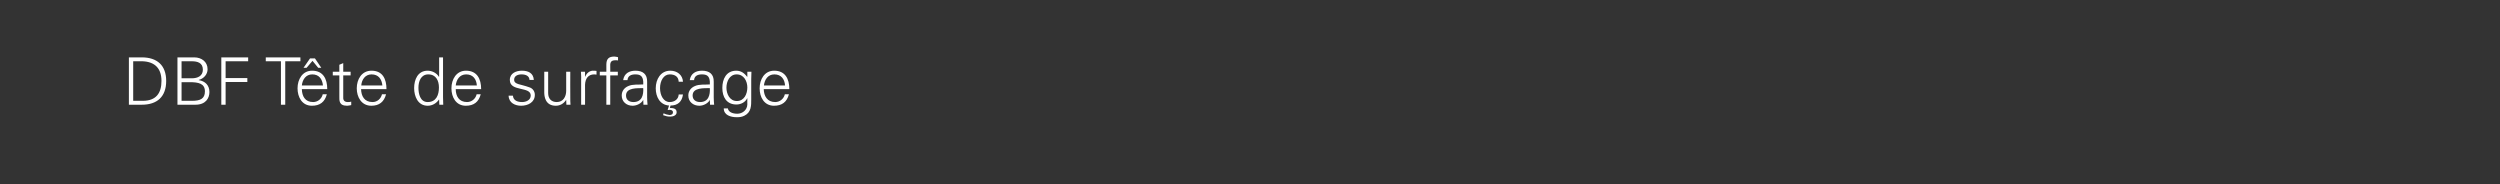 <?xml version="1.0" standalone="no"?><!DOCTYPE svg PUBLIC "-//W3C//DTD SVG 1.1//EN" "http://www.w3.org/Graphics/SVG/1.1/DTD/svg11.dtd"><svg xmlns="http://www.w3.org/2000/svg" version="1.1" width="1220px" height="89.8px" viewBox="0 -1 1220 89.8" style="top:-1px"><rect x="0" y="-1" width="1220" height="89.8" fill="#333333" stroke="none"/>  <desc>DBF T te de surfa age</desc>  <defs/>  <g id="Polygon66807">    <path d="M 69.7 48.2 C 76.2 48.2 78.8 44.4 78.8 38.5 C 78.8 31.7 74.8 28.7 68.3 28.9 C 68.26 28.9 65 28.9 65 28.9 L 65 48.2 C 65 48.2 69.66 48.16 69.7 48.2 Z M 69.2 27 C 76.7 27 81.1 30.9 81.1 38.5 C 81.1 46.2 76.7 50.1 69.2 50.1 C 69.15 50.08 62.9 50.1 62.9 50.1 L 62.9 27 C 62.9 27 69.15 26.98 69.2 27 Z M 88.6 48.2 C 88.6 48.2 93.73 48.16 93.7 48.2 C 97.7 48.2 100 47.2 100 43.6 C 100 39.7 96.8 39.1 92.5 39.1 C 92.48 39.08 88.6 39.1 88.6 39.1 L 88.6 48.2 Z M 93.7 37.2 C 96.4 37.2 99 36.1 99 33 C 99 29.6 96.3 28.9 93.6 28.9 C 93.57 28.9 88.6 28.9 88.6 28.9 L 88.6 37.2 C 88.6 37.2 93.66 37.16 93.7 37.2 Z M 86.6 50.1 L 86.6 27 C 86.6 27 94.85 27.01 94.8 27 C 98.3 27 101.3 29.1 101.3 32.8 C 101.3 35.3 99.4 37.4 97 38 C 97 38 97 38.1 97 38.1 C 100.1 38.6 102.2 40.6 102.2 43.9 C 102.2 46.9 100.4 50.1 95.4 50.1 C 95.36 50.08 86.6 50.1 86.6 50.1 Z M 108 50.1 L 108 27 L 121.1 27 L 121.1 28.9 L 110.1 28.9 L 110.1 37.1 L 120.7 37.1 L 120.7 39 L 110.1 39 L 110.1 50.1 L 108 50.1 Z M 137.1 28.9 L 129.7 28.9 L 129.7 27 L 146.6 27 L 146.6 28.9 L 139.2 28.9 L 139.2 50.1 L 137.1 50.1 L 137.1 28.9 Z M 147.3 42.5 C 147.4 46 148.9 48.8 152.8 48.8 C 155.1 48.8 157 47.2 157.5 45 C 157.5 45 159.5 45 159.5 45 C 158.5 48.8 156.1 50.6 152.2 50.6 C 147.4 50.6 145.2 46.4 145.2 42.1 C 145.2 37.7 147.6 33.5 152.3 33.5 C 157.7 33.5 159.7 37.5 159.7 42.5 C 159.7 42.5 147.3 42.5 147.3 42.5 Z M 157.6 40.7 C 157.3 37.6 155.7 35.3 152.4 35.3 C 149.2 35.3 147.6 37.9 147.3 40.7 C 147.3 40.7 157.6 40.7 157.6 40.7 Z M 151.3 27.5 L 153.7 27.5 L 156.8 32.1 L 155.3 32.1 L 152.5 28.7 L 149.6 32.1 L 148.1 32.1 L 151.3 27.5 Z M 165.6 35.8 L 162.4 35.8 L 162.4 34 L 165.6 34 L 165.6 30.6 L 167.5 29.8 L 167.5 34 L 171.1 34 L 171.1 35.8 L 167.5 35.8 C 167.5 35.8 167.48 46.53 167.5 46.5 C 167.4 48 168.2 48.8 169.7 48.8 C 170.3 48.8 170.8 48.8 171.4 48.6 C 171.4 48.6 171.4 50.3 171.4 50.3 C 170.7 50.4 170 50.6 169.4 50.6 C 165.3 50.6 165.6 48 165.6 45.8 C 165.56 45.8 165.6 35.8 165.6 35.8 Z M 176.2 42.5 C 176.3 45.9 177.8 48.8 181.8 48.8 C 184.1 48.8 185.9 47.2 186.4 45 C 186.4 45 188.4 45 188.4 45 C 187.4 48.8 185 50.6 181.2 50.6 C 176.4 50.6 174.1 46.4 174.1 42.1 C 174.1 37.7 176.5 33.5 181.3 33.5 C 186.7 33.5 188.6 37.5 188.6 42.5 C 188.6 42.5 176.2 42.5 176.2 42.5 Z M 186.6 40.7 C 186.3 37.6 184.7 35.3 181.3 35.3 C 178.2 35.3 176.5 37.9 176.3 40.7 C 176.3 40.7 186.6 40.7 186.6 40.7 Z M 209 35.3 C 205.4 35.3 204.2 38.7 204.2 41.8 C 204.2 44.7 205 48.8 208.7 48.8 C 212.9 48.8 214.2 45.3 214.2 41.7 C 214.2 38.4 212.8 35.3 209 35.3 Z M 214.3 47.7 C 214.3 47.7 214.19 47.59 214.2 47.6 C 212.9 49.5 210.9 50.6 208.7 50.6 C 203.9 50.6 202.1 46 202.1 42 C 202.1 37.8 203.9 33.5 208.7 33.5 C 210.8 33.5 213.1 34.6 214.2 36.5 C 214.19 36.45 214.3 36.4 214.3 36.4 L 214.3 27 L 216.2 27 C 216.2 27 216.18 46.47 216.2 46.5 C 216.2 47.7 216.3 49 216.3 50.1 C 216.34 50.08 214.4 50.1 214.4 50.1 L 214.3 47.7 Z M 222.4 42.5 C 222.4 45.9 224 48.8 227.9 48.8 C 230.2 48.8 232.1 47.2 232.6 45 C 232.6 45 234.6 45 234.6 45 C 233.6 48.8 231.2 50.6 227.3 50.6 C 222.5 50.6 220.3 46.4 220.3 42.1 C 220.3 37.7 222.7 33.5 227.4 33.5 C 232.8 33.5 234.8 37.5 234.8 42.5 C 234.8 42.5 222.4 42.5 222.4 42.5 Z M 232.7 40.7 C 232.5 37.6 230.8 35.3 227.5 35.3 C 224.3 35.3 222.7 37.9 222.4 40.7 C 222.4 40.7 232.7 40.7 232.7 40.7 Z M 254.7 33.5 C 257.7 33.5 260.3 34.6 260.5 38 C 260.5 38 258.4 38 258.4 38 C 258.3 36 256.5 35.3 254.5 35.3 C 252.7 35.3 250.9 36 250.9 37.9 C 250.9 40.3 254 40 258.3 41.6 C 260 42.1 261 43.6 261 45.3 C 261 48.9 257.7 50.6 254.3 50.6 C 251.5 50.6 248.3 49.3 248.2 45.7 C 248.2 45.7 250.3 45.7 250.3 45.7 C 250.5 48.1 252.6 48.8 254.8 48.8 C 256.8 48.8 259 47.8 259 45.6 C 259 43.3 256.4 42.9 253.9 42.3 C 251.3 41.7 248.8 41 248.8 38 C 248.8 34.7 251.9 33.5 254.7 33.5 Z M 276.3 34 L 278.3 34 C 278.3 34 278.25 46.47 278.3 46.5 C 278.3 47.7 278.3 49 278.4 50.1 C 278.41 50.08 276.4 50.1 276.4 50.1 L 276.3 47.7 C 276.3 47.7 276.27 47.65 276.3 47.7 C 275.1 49.6 273.3 50.6 271.2 50.6 C 266 50.6 265.6 45.9 265.6 44.1 C 265.58 44.07 265.6 34 265.6 34 L 267.5 34 C 267.5 34 267.5 44.39 267.5 44.4 C 267.5 47.2 269.1 48.8 271.7 48.8 C 274.9 48.8 276.3 46.1 276.3 43.3 C 276.33 43.27 276.3 34 276.3 34 Z M 285.5 50.1 L 283.6 50.1 C 283.6 50.1 283.63 37.64 283.6 37.6 C 283.7 36.4 283.5 35.1 283.5 34 C 283.47 34.02 285.5 34 285.5 34 L 285.5 36.4 C 285.5 36.4 285.61 36.39 285.6 36.4 C 286.2 34.8 287.6 33.6 289.2 33.5 C 289.9 33.5 290.5 33.5 291.1 33.6 C 291.1 33.6 291.1 35.4 291.1 35.4 C 290.8 35.4 290.3 35.3 290 35.3 C 287.1 35.3 285.6 37.3 285.5 40.4 C 285.55 40.42 285.5 50.1 285.5 50.1 Z M 295.9 50.1 L 295.9 35.8 L 292.7 35.8 L 292.7 34 L 295.9 34 C 295.9 34 295.92 30.6 295.9 30.6 C 295.9 27.8 297 26.6 299.8 26.6 C 300.4 26.6 301 26.8 301.6 26.9 C 301.6 26.9 301.6 28.5 301.6 28.5 C 301.2 28.4 300.8 28.4 300.4 28.4 C 297.8 28.4 297.7 29.7 297.8 32 C 297.84 31.97 297.8 34 297.8 34 L 301.5 34 L 301.5 35.8 L 297.8 35.8 L 297.8 50.1 L 295.9 50.1 Z M 309.1 48.8 C 313.3 48.8 314.1 45.3 313.9 42 C 311.2 42.1 305.5 41.6 305.5 45.6 C 305.5 47.8 307.1 48.8 309.1 48.8 Z M 313.9 38.8 C 313.7 36.1 312.4 35.3 310.1 35.3 C 308.1 35.3 306.4 35.9 306.2 38.1 C 306.2 38.1 304.1 38.1 304.1 38.1 C 304.6 34.8 307.1 33.5 310.1 33.5 C 313.7 33.5 315.9 35.2 315.8 38.9 C 315.8 38.9 315.8 46.5 315.8 46.5 C 315.8 47.7 315.9 49 316 50.1 C 315.98 50.08 314 50.1 314 50.1 L 313.9 47.7 L 313.9 47.7 C 313.9 47.7 313.77 47.94 313.8 47.9 C 313.1 49.3 310.9 50.6 308.7 50.6 C 305.8 50.6 303.4 48.7 303.4 45.6 C 303.4 43.4 304.7 41.8 306.6 41 C 308.8 40 311.6 40.4 313.9 40.2 C 313.9 40.2 313.9 38.8 313.9 38.8 Z M 323.8 54.3 C 324.7 54.7 325.6 55 326.6 55.1 C 326.9 55.2 327.7 55 328 54.8 C 328.3 54.5 328.4 54.2 328.4 53.8 C 328.4 52.9 327.6 52.6 326.8 52.6 C 326.5 52.6 326.1 52.7 325.8 52.7 C 325.8 52.7 326.5 50.5 326.5 50.5 C 322 50.2 320 46.2 320 42.1 C 320 37.7 322.4 33.5 327.1 33.5 C 330.4 33.5 333.1 35.5 333.3 38.9 C 333.3 38.9 331.2 38.9 331.2 38.9 C 331.1 36.5 329.5 35.3 326.8 35.3 C 323.9 35.3 322.1 38.4 322.1 42 C 322.1 45.7 323.9 48.8 326.8 48.8 C 329.3 48.8 331.1 47.3 331.2 45.1 C 331.2 45.1 333.3 45.1 333.3 45.1 C 332.8 48.7 330.7 50.5 327.2 50.5 C 327.2 50.5 326.9 51.7 326.9 51.7 C 328.5 51.7 330.2 51.9 330.2 53.8 C 330.2 55.3 328.5 55.9 327.2 55.9 C 325.6 55.9 325.1 55.7 323.6 55.2 C 323.6 55.2 323.8 54.3 323.8 54.3 Z M 341.6 48.8 C 345.8 48.8 346.6 45.3 346.4 42 C 343.7 42.1 338 41.6 338 45.6 C 338 47.8 339.7 48.8 341.6 48.8 Z M 346.4 38.8 C 346.2 36.1 344.9 35.3 342.6 35.3 C 340.6 35.3 338.9 35.9 338.7 38.1 C 338.7 38.1 336.6 38.1 336.6 38.1 C 337.1 34.8 339.6 33.5 342.6 33.5 C 346.2 33.5 348.4 35.2 348.3 38.9 C 348.3 38.9 348.3 46.5 348.3 46.5 C 348.3 47.7 348.4 49 348.5 50.1 C 348.49 50.08 346.5 50.1 346.5 50.1 L 346.4 47.7 L 346.4 47.7 C 346.4 47.7 346.28 47.94 346.3 47.9 C 345.6 49.3 343.4 50.6 341.3 50.6 C 338.3 50.6 335.9 48.7 335.9 45.6 C 335.9 43.4 337.2 41.8 339.1 41 C 341.3 40 344.1 40.4 346.4 40.2 C 346.4 40.2 346.4 38.8 346.4 38.8 Z M 359.5 35.3 C 356 35.3 354.5 38.8 354.5 41.8 C 354.5 44.7 356 48.3 359.6 48.3 C 363.2 48.3 364.7 44.8 364.7 41.7 C 364.7 38.6 363 35.3 359.5 35.3 Z M 364.7 34 C 364.7 34 366.73 34.02 366.7 34 C 366.7 35.1 366.6 36.4 366.6 37.6 C 366.6 37.6 366.6 47.3 366.6 47.3 C 366.6 50.5 366.7 53.8 363.2 55.5 C 361.9 56.1 361 56.2 359.5 56.2 C 356.6 56.2 353.2 55.2 353.2 51.9 C 353.2 51.9 355.2 51.9 355.2 51.9 C 355.5 53.8 357.7 54.5 359.8 54.5 C 362.3 54.5 364.6 52.7 364.7 50 C 364.65 50.02 364.7 47 364.7 47 C 364.7 47 364.59 47.01 364.6 47 C 363.7 48.9 361.5 50 359.4 50 C 354.5 50 352.5 46.3 352.5 41.9 C 352.5 37.6 354.4 33.5 359.3 33.5 C 361.6 33.5 363.3 34.7 364.6 36.5 C 364.59 36.52 364.7 36.4 364.7 36.4 L 364.7 34 Z M 372.7 42.5 C 372.8 45.9 374.4 48.8 378.3 48.8 C 380.6 48.8 382.5 47.2 383 45 C 383 45 385 45 385 45 C 384 48.8 381.6 50.6 377.7 50.6 C 372.9 50.6 370.7 46.4 370.7 42.1 C 370.7 37.7 373.1 33.5 377.8 33.5 C 383.2 33.5 385.2 37.5 385.2 42.5 C 385.2 42.5 372.7 42.5 372.7 42.5 Z M 383.1 40.7 C 382.9 37.6 381.2 35.3 377.9 35.3 C 374.7 35.3 373.1 37.9 372.8 40.7 C 372.8 40.7 383.1 40.7 383.1 40.7 Z " stroke="none" fill="#fff"/>  </g></svg>